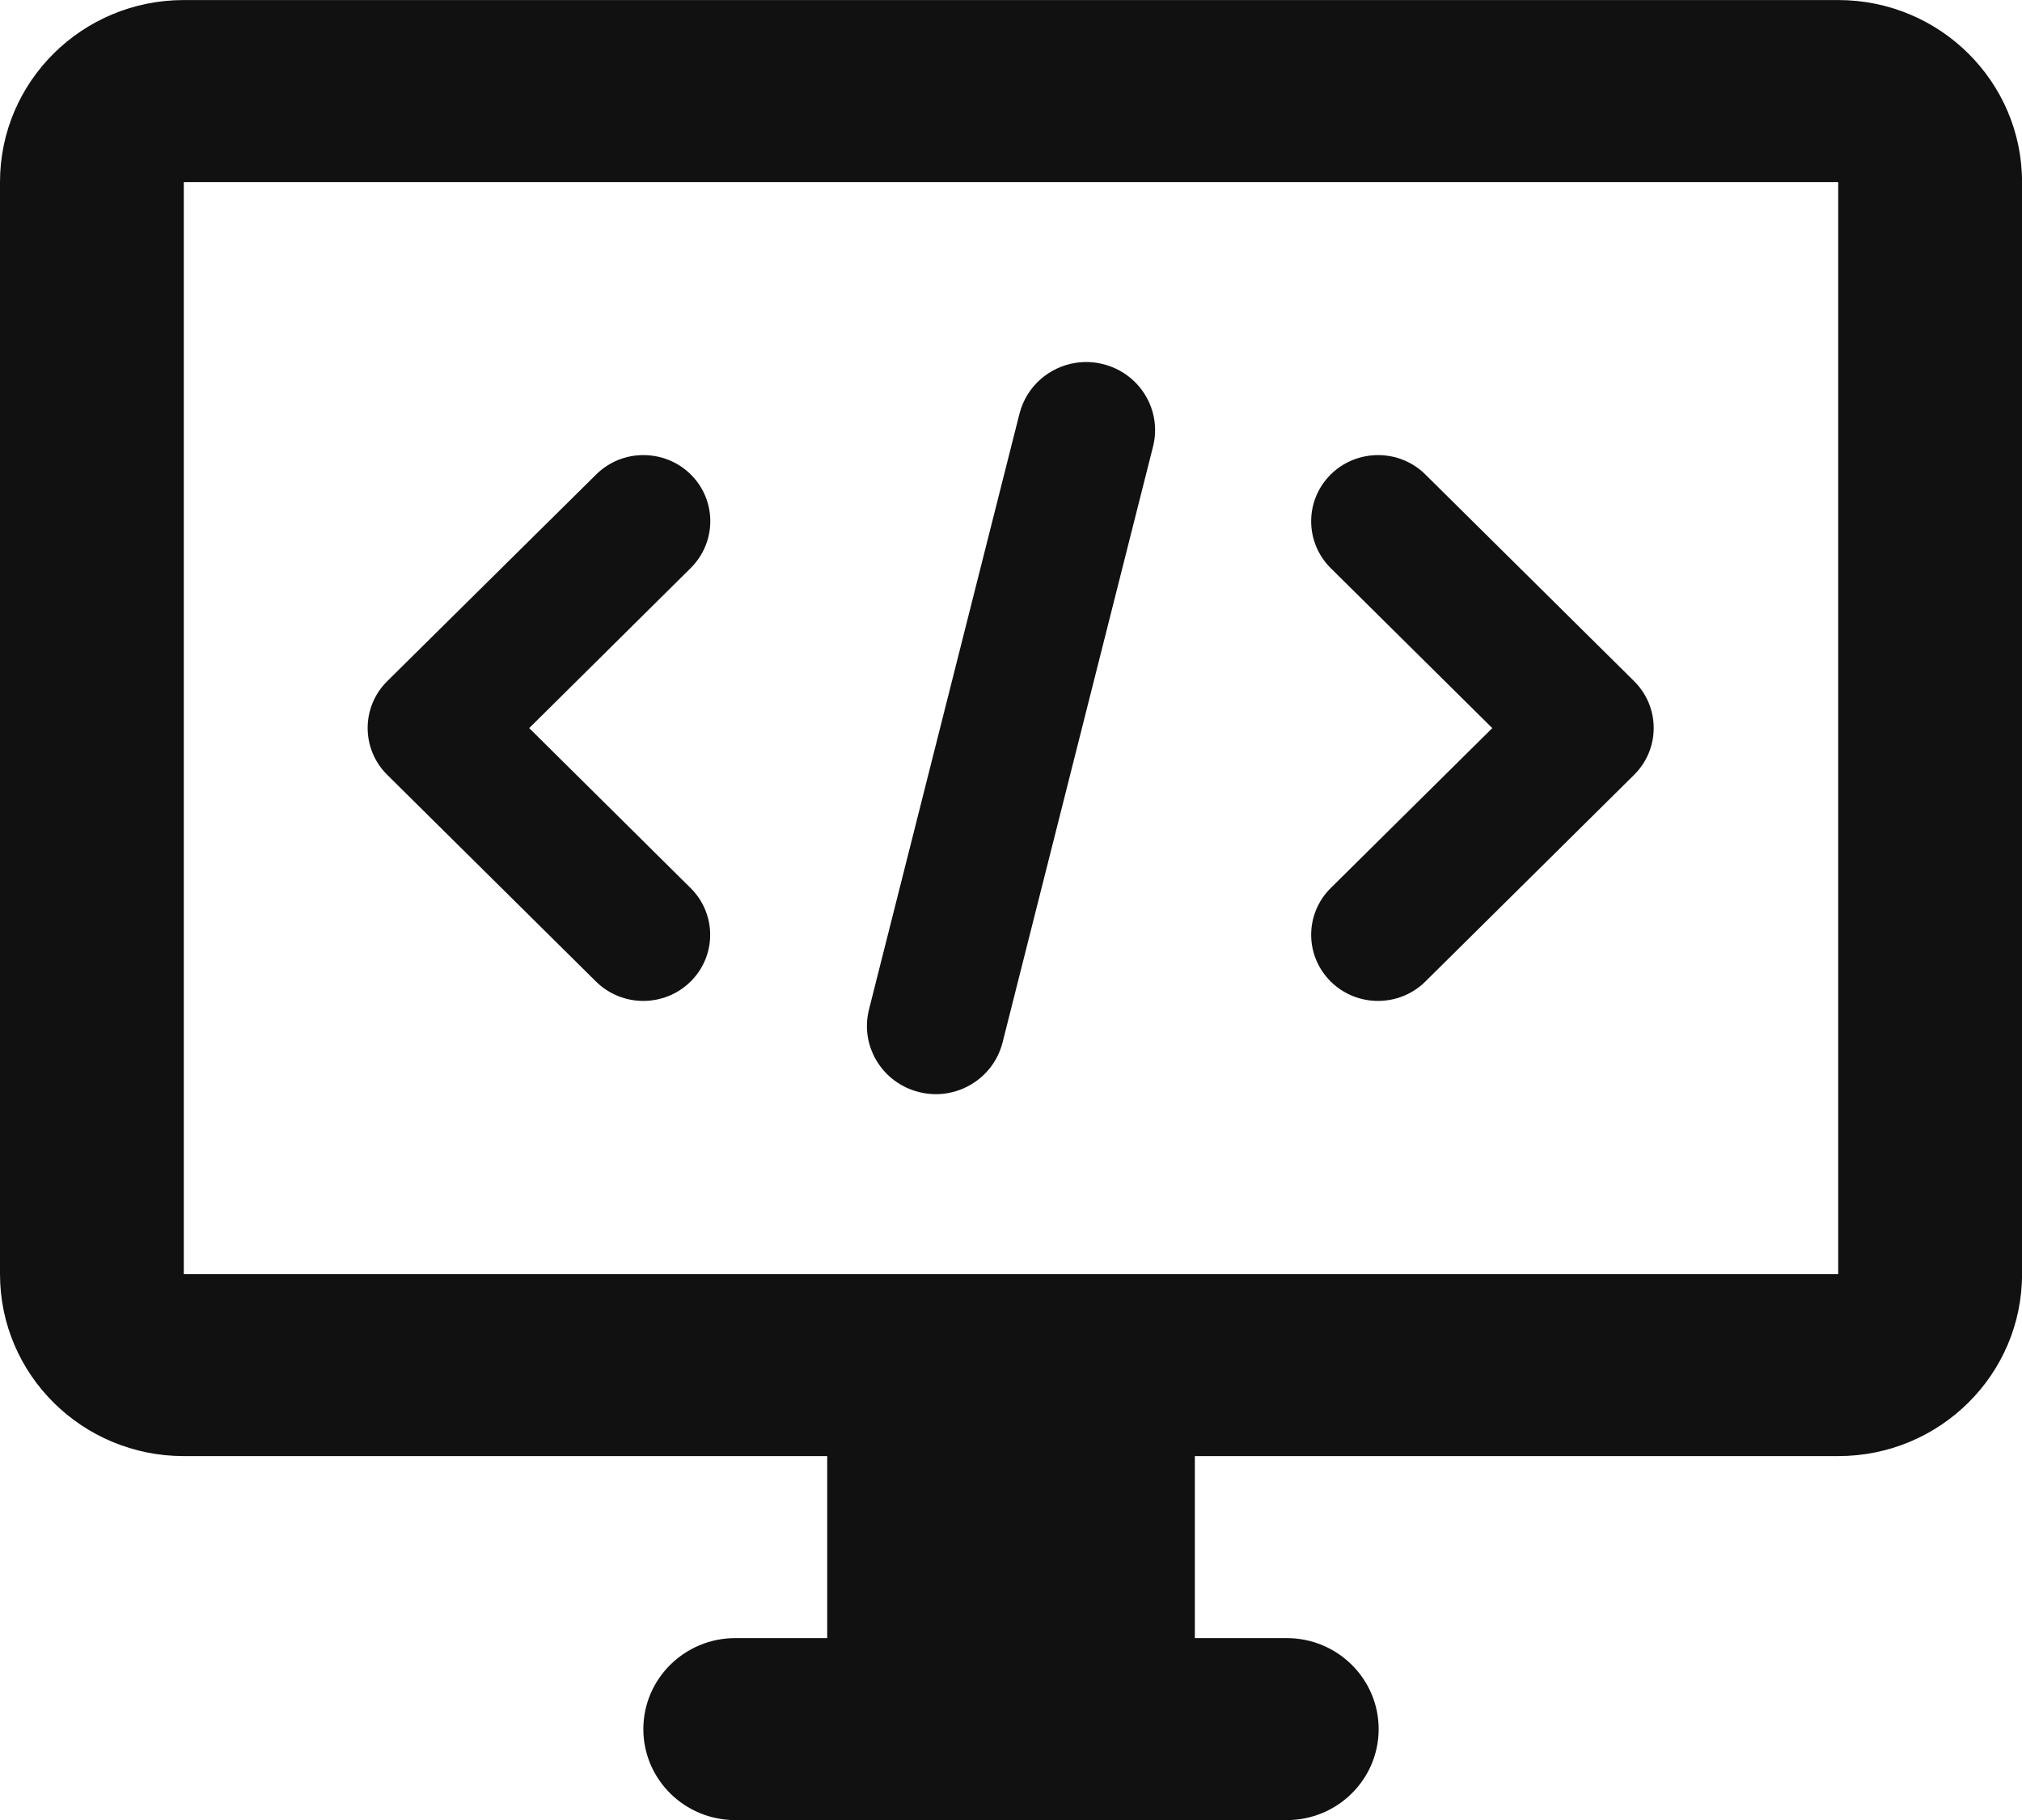 <svg xmlns="http://www.w3.org/2000/svg" width="40" height="36" viewBox="0 0 40 36" fill="none"><path d="M3.636 0.001C1.627 0.001 0 1.613 0 3.602V25.202C0 27.191 1.627 28.802 3.636 28.802H16.364V32.402H14.546C13.542 32.402 12.727 33.209 12.727 34.202C12.727 35.196 13.542 36.002 14.546 36.002H25.455C26.459 36.002 27.273 35.196 27.273 34.202C27.273 33.209 26.459 32.402 25.455 32.402H23.637V28.802H36.364C38.373 28.802 40.001 27.191 40.001 25.202V3.602C40.001 1.613 38.373 0.001 36.364 0.001H3.636ZM3.636 3.602H36.364V25.202H3.636V3.602ZM21.279 7.177C20.754 7.258 20.304 7.643 20.167 8.186L17.191 19.967C17.008 20.689 17.451 21.42 18.182 21.602C18.913 21.784 19.652 21.341 19.834 20.617L22.809 8.836C22.993 8.115 22.549 7.383 21.819 7.202C21.636 7.156 21.454 7.15 21.279 7.177ZM12.727 9.002C12.389 9.002 12.052 9.129 11.794 9.385L7.66 13.474C7.144 13.985 7.144 14.815 7.66 15.326L11.79 19.415C12.306 19.926 13.145 19.926 13.662 19.415C14.178 18.904 14.178 18.077 13.662 17.566L10.469 14.402L13.662 11.238C14.18 10.725 14.181 9.896 13.665 9.385C13.407 9.129 13.066 9.002 12.727 9.002ZM27.263 9.002C26.924 9.002 26.583 9.129 26.325 9.385C25.809 9.896 25.809 10.725 26.325 11.238L29.521 14.402L26.325 17.566C25.809 18.077 25.809 18.904 26.325 19.415C26.841 19.926 27.68 19.926 28.197 19.415L32.327 15.326C32.843 14.815 32.843 13.985 32.327 13.474L28.197 9.385C27.938 9.129 27.601 9.002 27.263 9.002Z" fill="#111111"></path></svg>